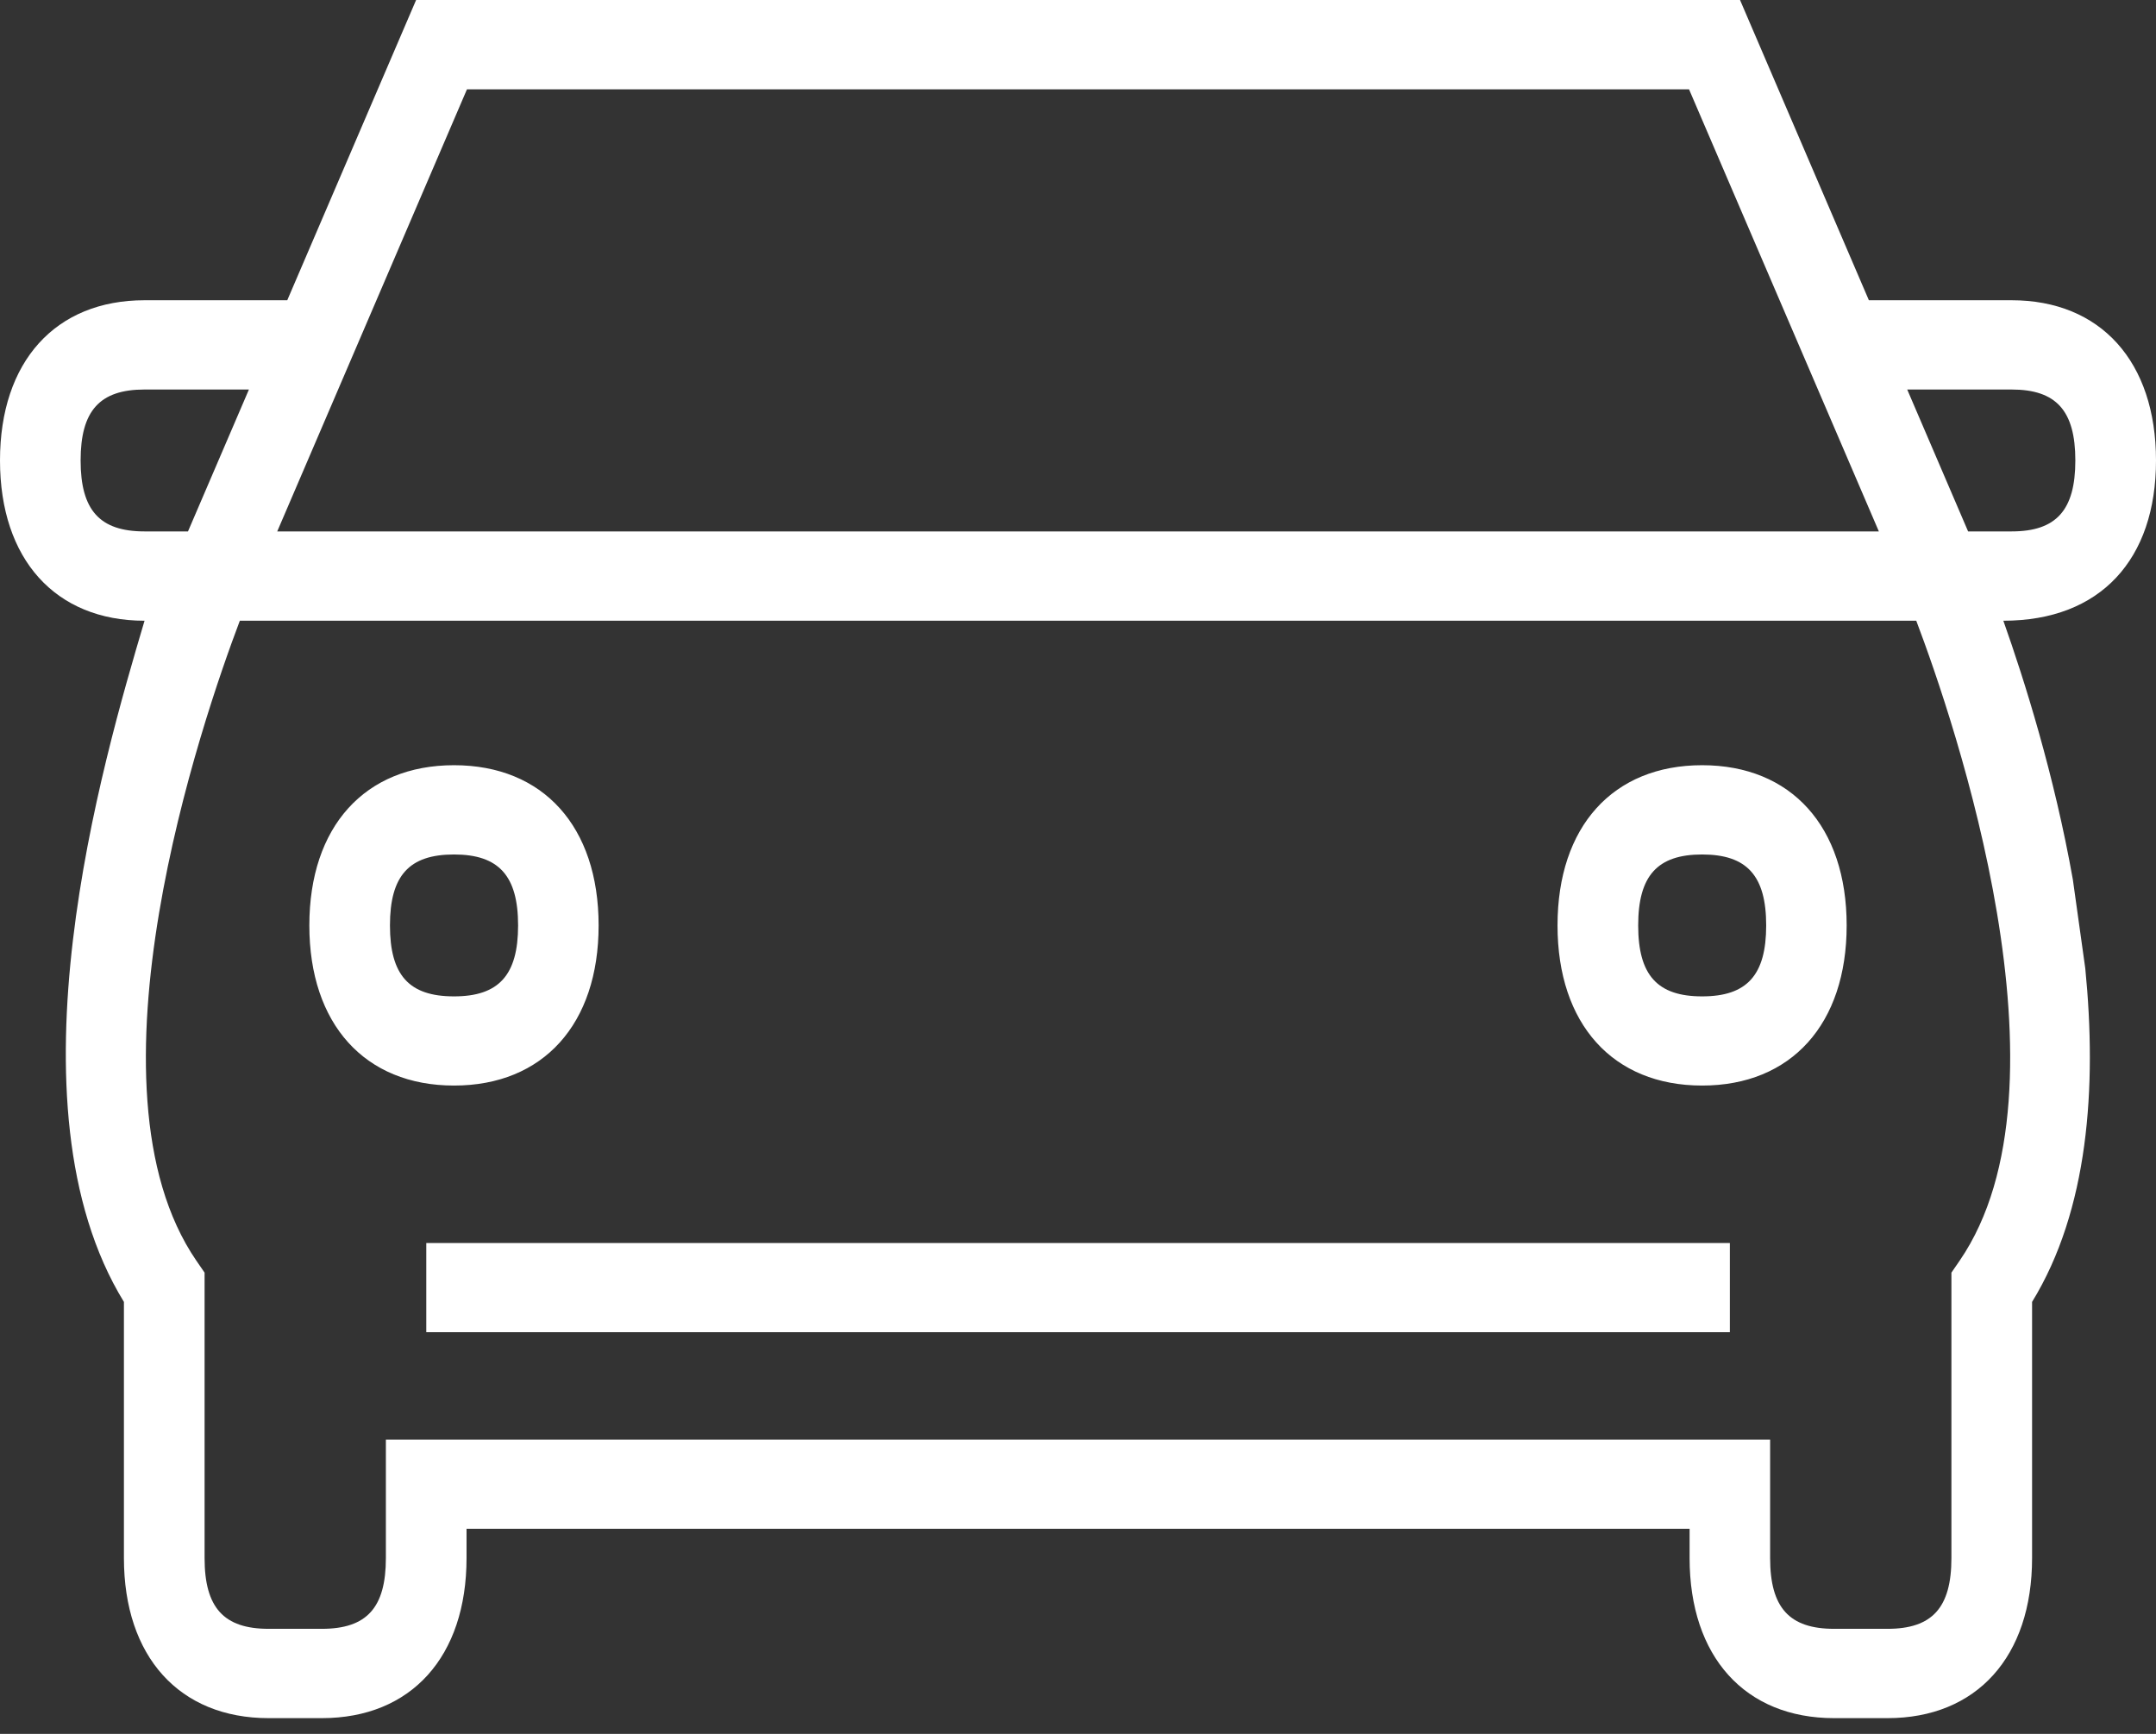 <?xml version="1.0" encoding="UTF-8"?>
<svg width="46px" height="37px" viewBox="0 0 46 37" version="1.1" xmlns="http://www.w3.org/2000/svg" xmlns:xlink="http://www.w3.org/1999/xlink">
    <rect x="0" y="0" width="46" height="37" fill="#333333" stroke="none"/>
    <!-- Generator: Sketch 47.1 (45422) - http://www.bohemiancoding.com/sketch -->
    <title>Combined Shape</title>
    <desc>Created with Sketch.</desc>
    <defs></defs>
    <g id="10_GuiaLubricacion" stroke="none" stroke-width="1" fill="none" fill-rule="evenodd">
        <g id="1500_10_GuiaLubricacion_Error" transform="translate(-578, -688)" fill="#FFFFFF">
            <g id="Group-12" transform="translate(450, 451)">
                <g id="Group-8" transform="translate(93, 213)">
                    <g id="Group-31" transform="translate(16, 0)">
                        <path d="M63.226,42.769 L63.491,44.664 C63.743,47.209 63.557,49.825 62.356,51.782 L62.356,57.248 C62.356,59.352 61.174,60.664 59.271,60.664 L58.133,60.664 C56.23,60.664 55.049,59.352 55.049,57.248 L55.049,56.623 L28.954,56.623 L28.954,57.248 C28.954,59.352 27.773,60.664 25.866,60.664 L24.732,60.664 C22.828,60.664 21.644,59.352 21.644,57.248 L21.644,51.782 C19.053,47.559 21.187,40.266 22.084,37.246 C20.181,37.246 19,35.934 19,33.826 C19,31.718 20.181,30.407 22.084,30.407 L25.129,30.407 L27.878,24 L56.125,24 L58.874,30.407 L61.919,30.407 C63.819,30.407 65,31.718 65,33.826 C65,35.934 63.819,37.246 61.743,37.246 C62.193,38.514 62.83,40.537 63.226,42.769 Z M60.812,50.9 C63.359,47.184 60.695,39.385 59.885,37.246 L24.117,37.246 C23.307,39.385 20.643,47.184 23.188,50.9 L23.365,51.157 L23.365,57.248 C23.365,58.306 23.774,58.758 24.732,58.758 L25.866,58.758 C26.827,58.758 27.233,58.306 27.233,57.248 L27.233,54.721 L56.767,54.721 L56.767,57.248 C56.767,58.306 57.176,58.758 58.133,58.758 L59.271,58.758 C60.226,58.758 60.635,58.306 60.635,57.248 L60.635,51.157 L60.812,50.9 Z M31.772,43.748 C31.772,45.853 30.591,47.165 28.687,47.165 C26.784,47.165 25.6,45.853 25.6,43.748 C25.6,41.64 26.784,40.329 28.687,40.329 C30.591,40.329 31.772,41.64 31.772,43.748 Z M27.32,43.748 C27.32,44.809 27.726,45.262 28.687,45.262 C29.642,45.262 30.054,44.809 30.054,43.748 C30.054,42.688 29.642,42.234 28.687,42.234 C27.726,42.234 27.32,42.688 27.32,43.748 Z M55.316,40.329 C57.219,40.329 58.4,41.64 58.4,43.748 C58.4,45.853 57.219,47.165 55.316,47.165 C53.412,47.165 52.231,45.853 52.231,43.748 C52.231,41.64 53.412,40.329 55.316,40.329 Z M55.316,45.262 C56.273,45.262 56.683,44.809 56.683,43.748 C56.683,42.688 56.273,42.234 55.316,42.234 C54.361,42.234 53.952,42.688 53.952,43.748 C53.952,44.809 54.361,45.262 55.316,45.262 Z M28.095,52.428 L28.095,50.526 L55.908,50.526 L55.908,52.428 L28.095,52.428 Z M20.72,33.826 C20.72,34.887 21.127,35.34 22.084,35.34 L23.011,35.34 L24.311,32.312 L22.084,32.312 C21.127,32.312 20.72,32.765 20.72,33.826 Z M28.963,25.906 L24.915,35.34 L59.087,35.34 L55.037,25.906 L28.963,25.906 Z M61.919,32.312 L59.692,32.312 L60.991,35.34 L61.919,35.34 C62.873,35.34 63.279,34.887 63.279,33.826 C63.279,32.765 62.873,32.312 61.919,32.312 Z" id="Combined-Shape"></path>
                    </g>
                </g>
            </g>
        </g>
    </g>
</svg>